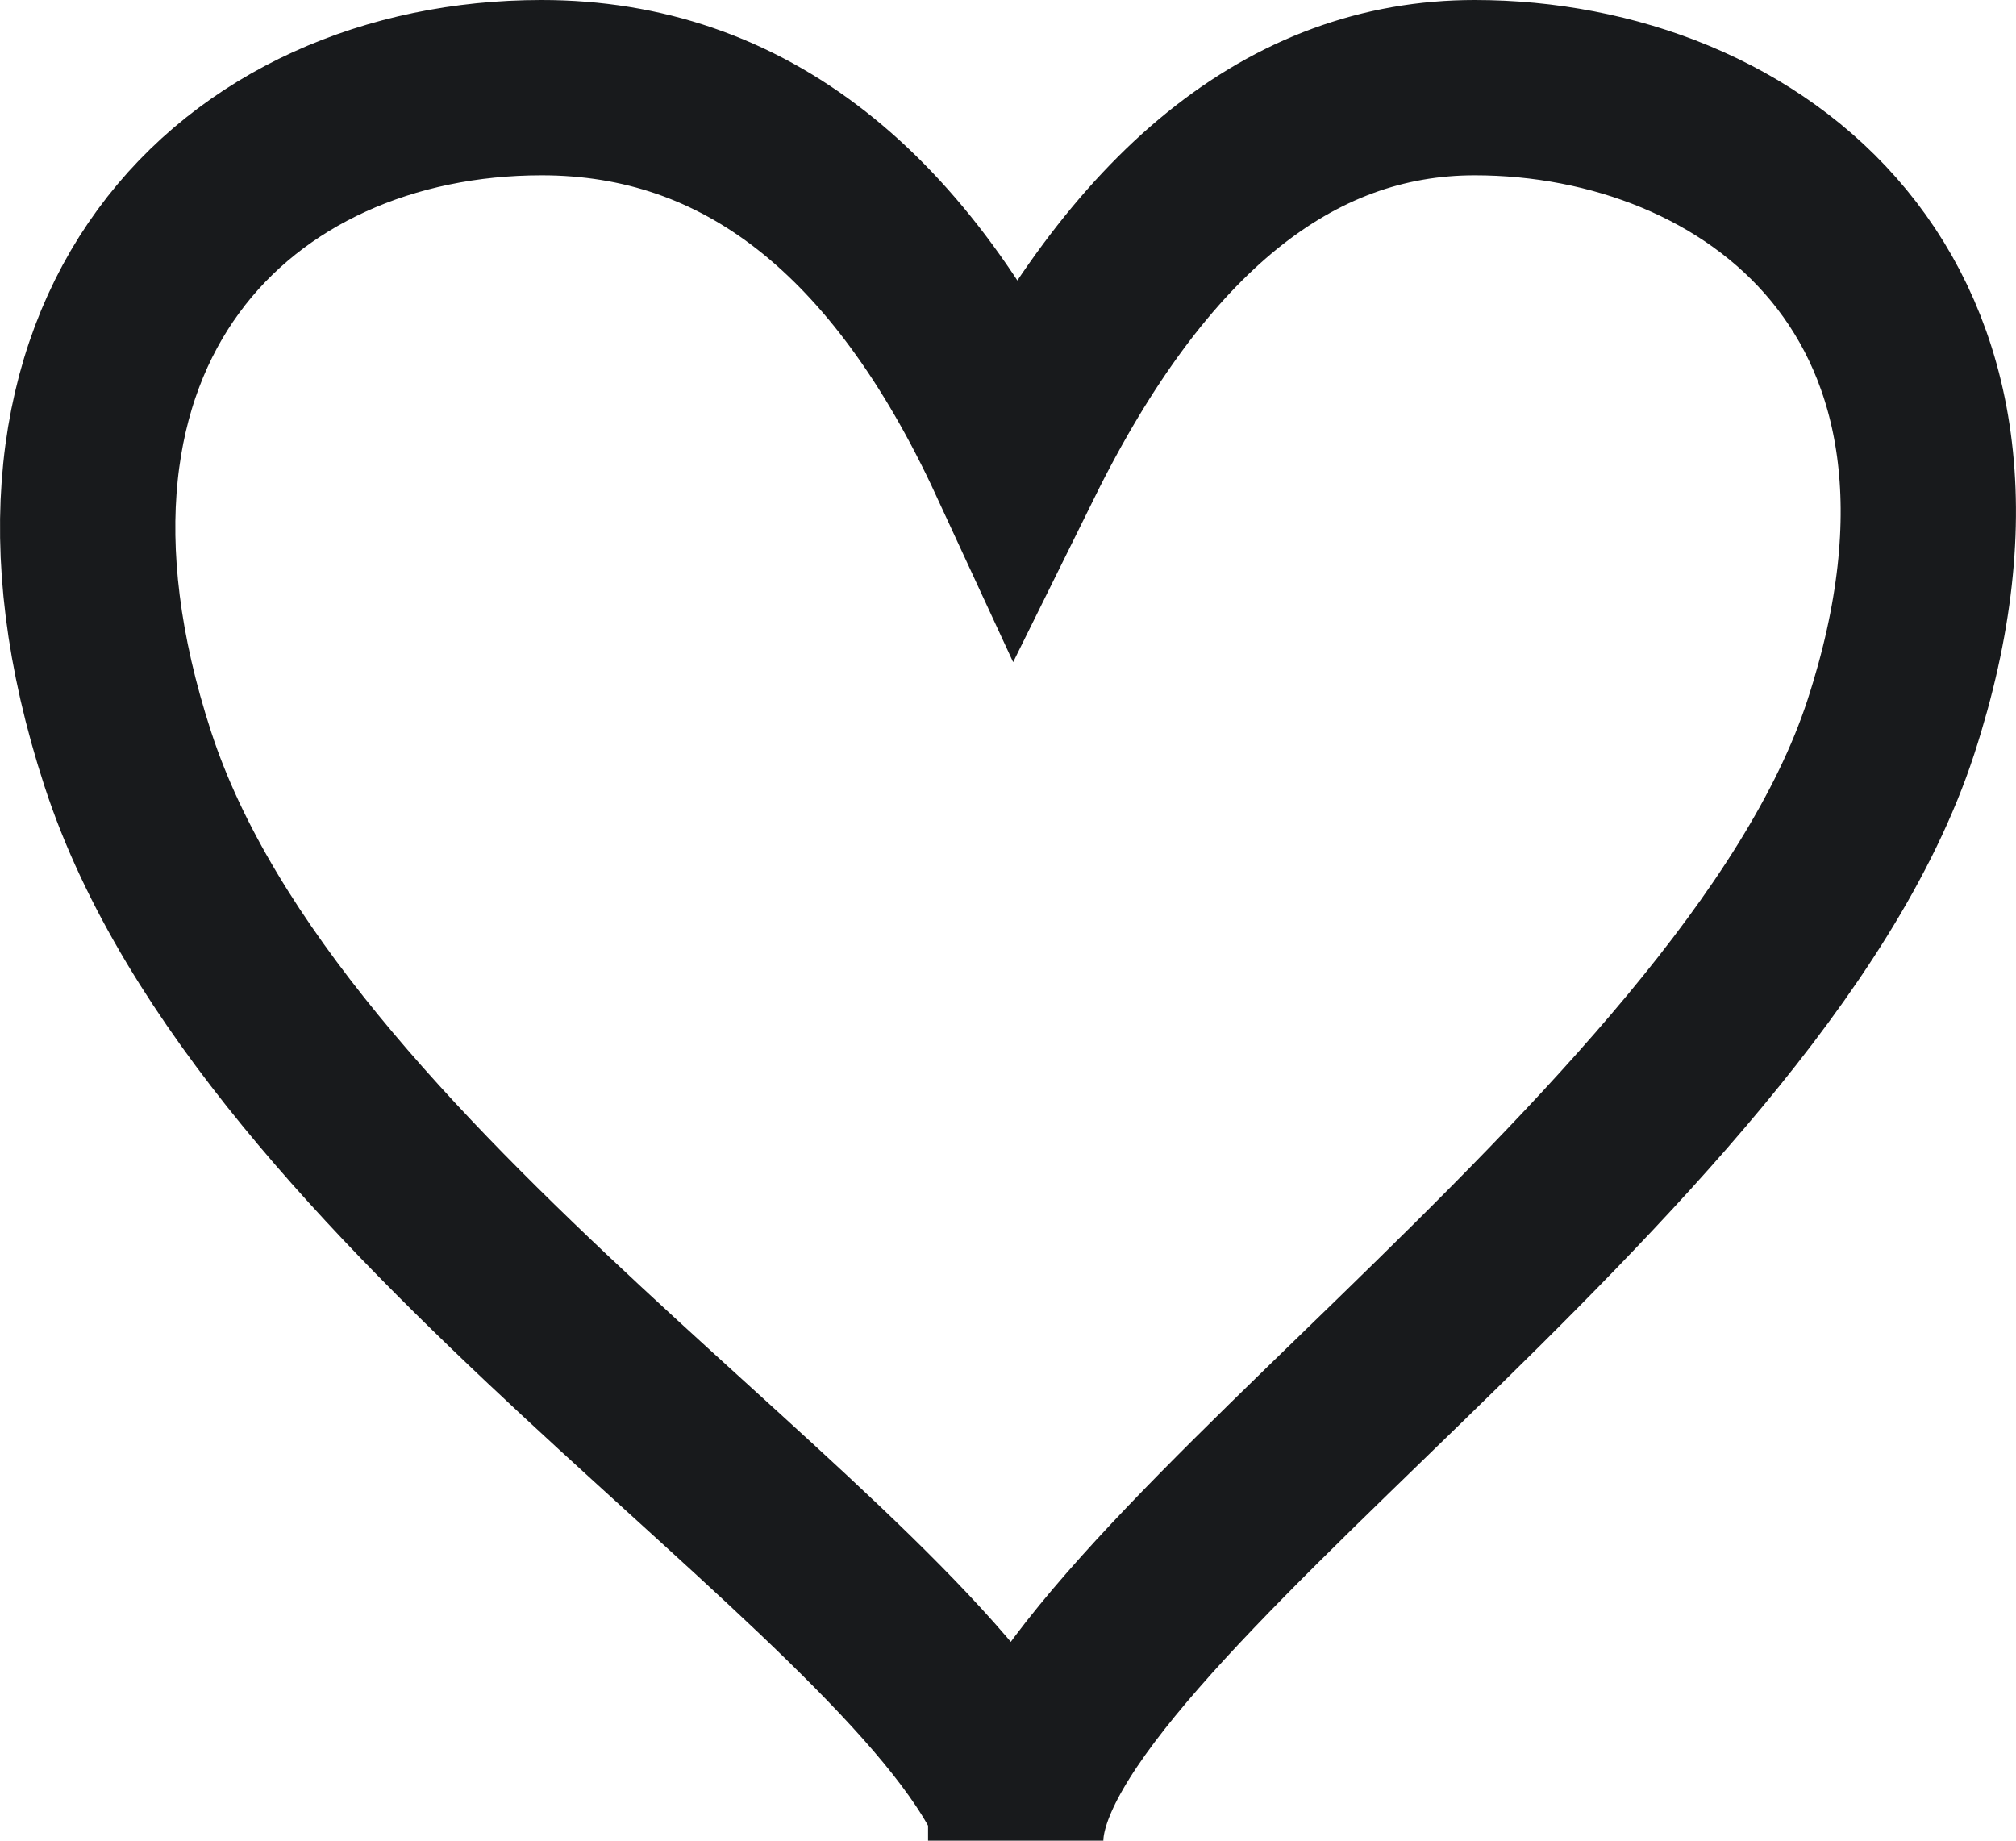 <svg xmlns="http://www.w3.org/2000/svg" width="23" height="21" viewBox="0 0 23 21">
    <g fill="none" fill-rule="evenodd">
        <g stroke="#181A1C" stroke-width="2">
            <g>
                <path d="M1163.588 87.589c-1.281-2.797-8.524-7.002-10.13-11.93-1.607-4.928 1.268-7.659 4.721-7.659 2.302 0 4.105 1.412 5.41 4.236h0c1.396-2.824 3.142-4.236 5.236-4.236 3.141 0 6.353 2.368 4.747 7.296-1.606 4.928-9.984 10.085-9.984 12.704z" transform="translate(-1152 -67)"/>
            </g>
        </g>
    </g>
</svg>
